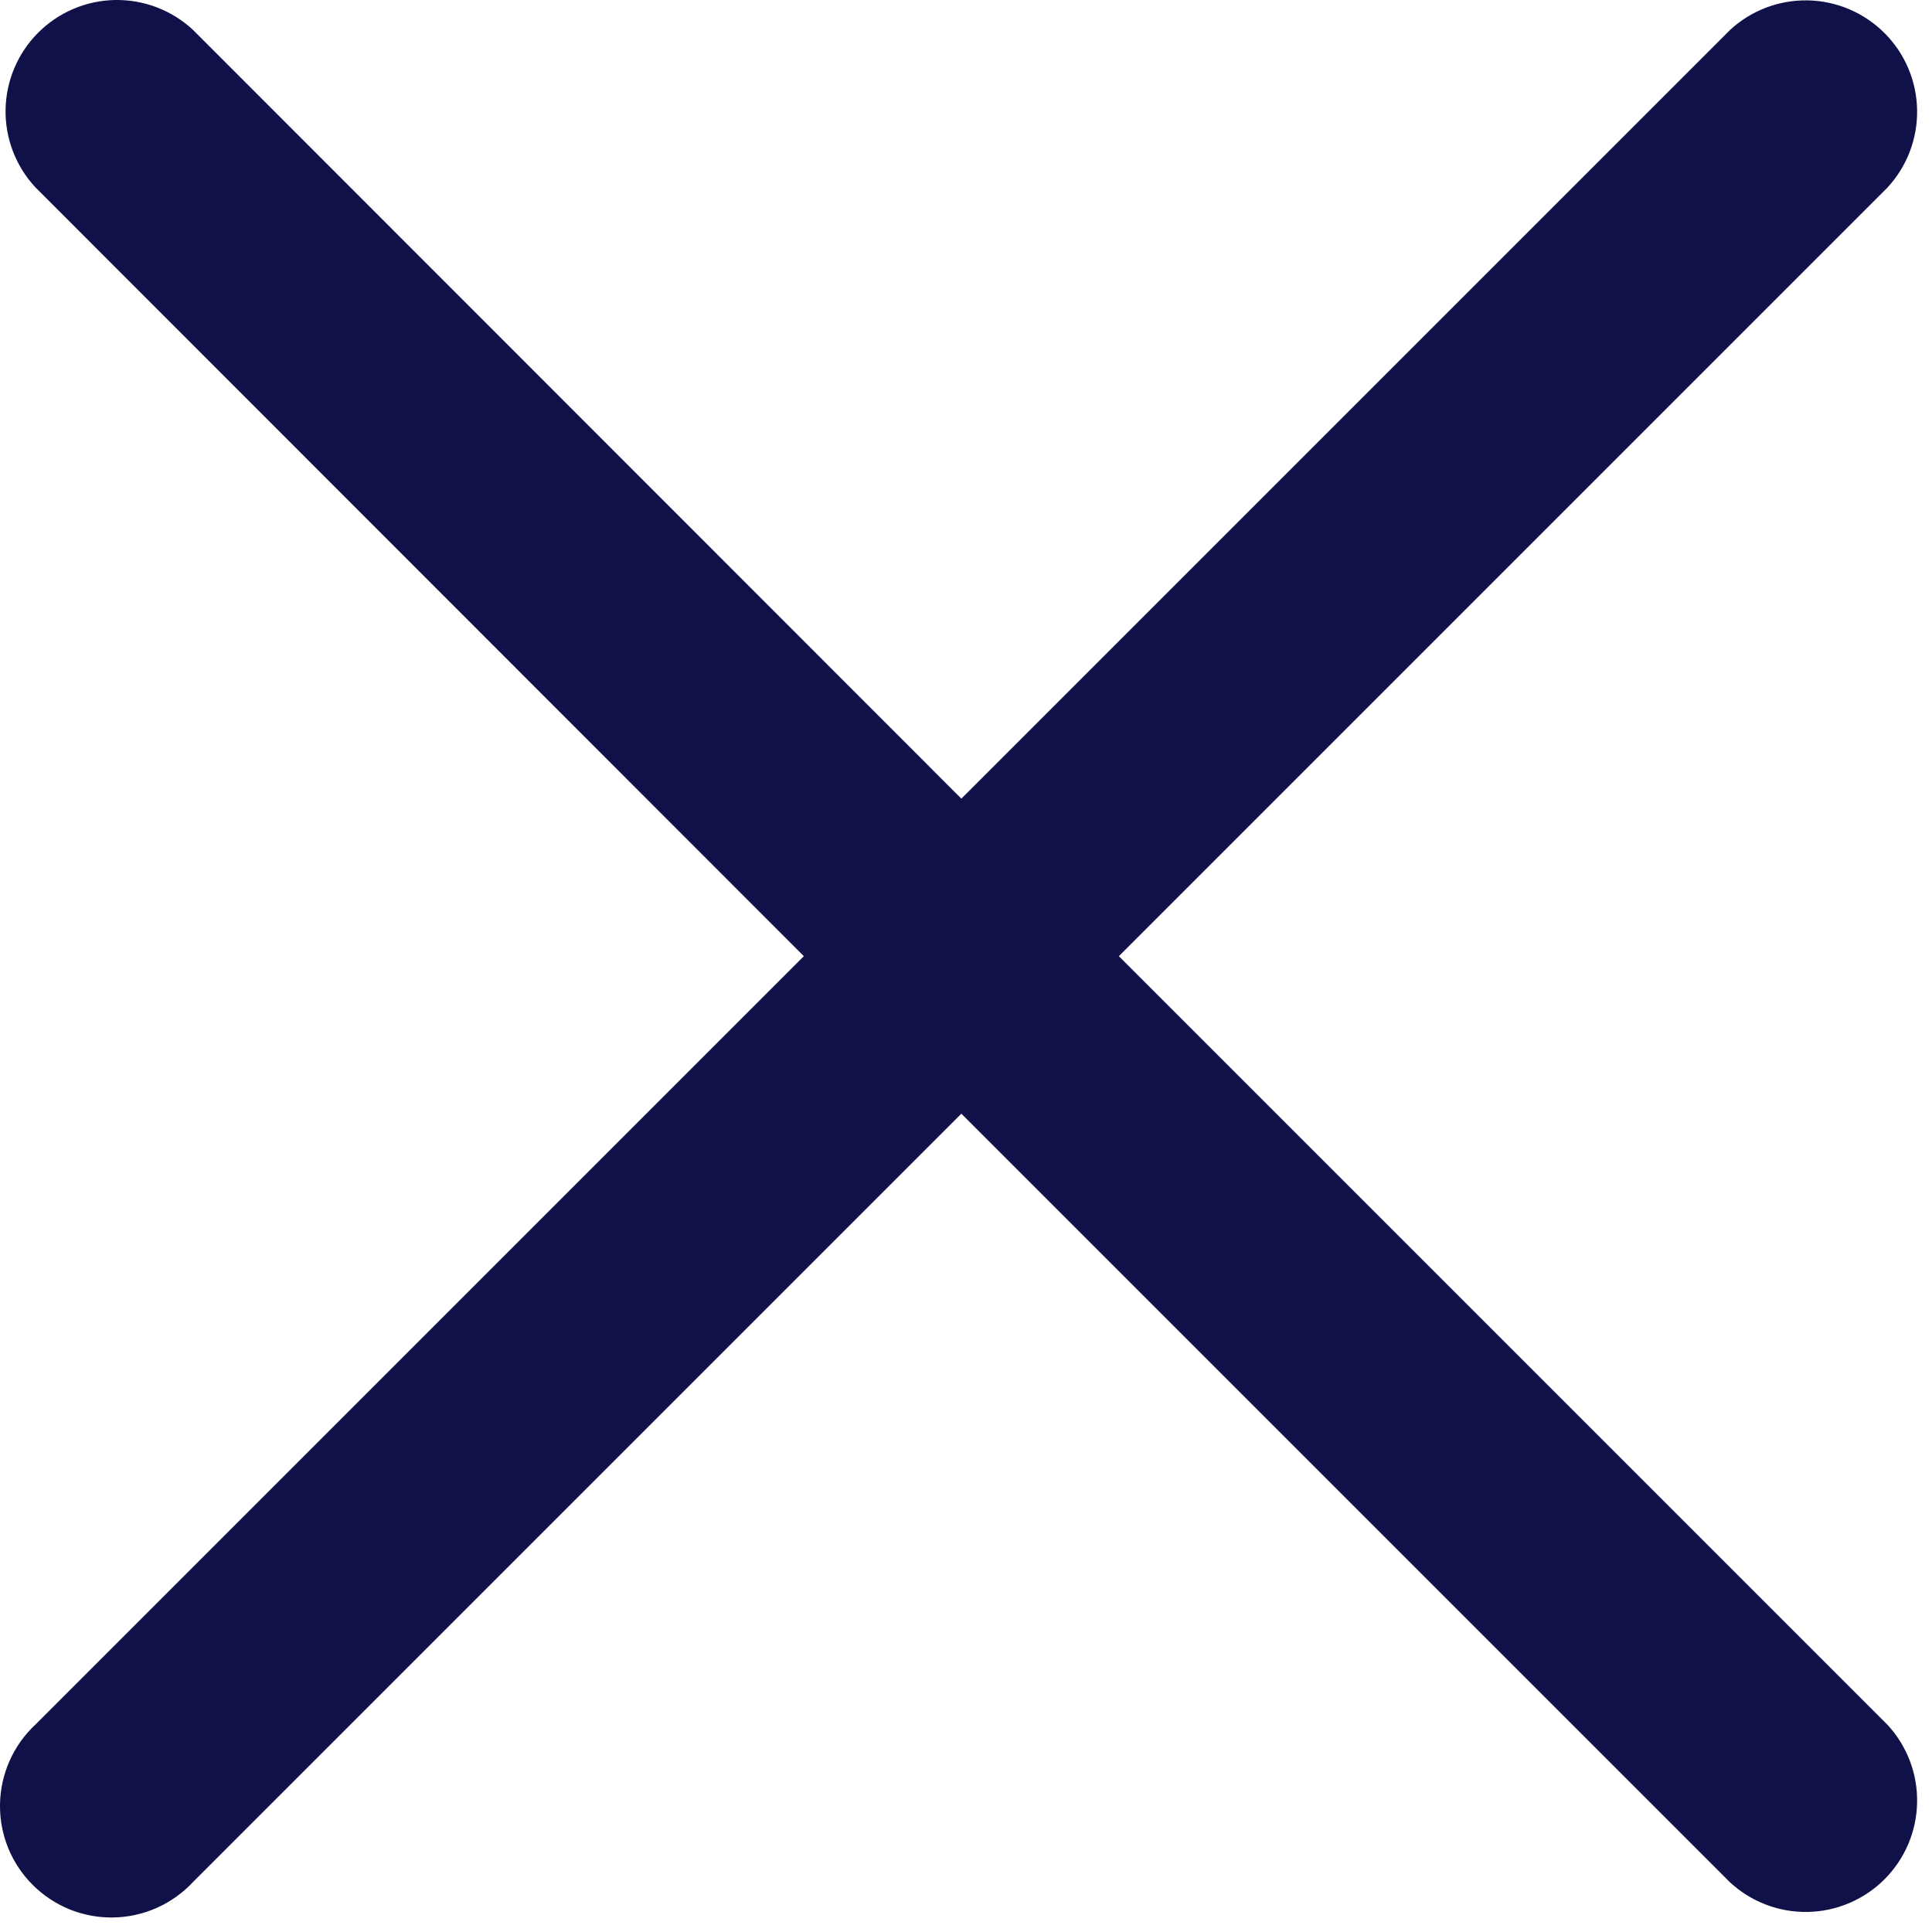 <?xml version="1.0" encoding="UTF-8"?> <svg xmlns="http://www.w3.org/2000/svg" width="52" height="52" viewBox="0 0 52 52" fill="none"><path d="M30.115 25.735L50.795 5.055C51.325 4.486 51.613 3.734 51.599 2.957C51.586 2.18 51.271 1.438 50.721 0.889C50.172 0.339 49.43 0.024 48.653 0.01C47.876 -0.003 47.123 0.285 46.555 0.815L25.875 21.495L5.195 0.805C4.626 0.275 3.874 -0.013 3.097 0C2.32 0.014 1.578 0.329 1.028 0.879C0.479 1.428 0.164 2.17 0.15 2.947C0.136 3.724 0.425 4.476 0.955 5.045L21.635 25.735L0.955 46.415C0.66 46.69 0.424 47.021 0.26 47.389C0.096 47.757 0.008 48.154 0 48.557C-0.007 48.96 0.067 49.36 0.218 49.734C0.369 50.107 0.594 50.446 0.879 50.731C1.164 51.016 1.503 51.241 1.876 51.392C2.25 51.542 2.65 51.617 3.053 51.609C3.456 51.602 3.853 51.514 4.221 51.35C4.589 51.186 4.92 50.95 5.195 50.655L25.875 29.975L46.555 50.655C47.123 51.185 47.876 51.474 48.653 51.46C49.43 51.446 50.172 51.131 50.721 50.582C51.271 50.032 51.586 49.291 51.599 48.513C51.613 47.736 51.325 46.984 50.795 46.415L30.115 25.735Z" fill="#111149"></path></svg> 
